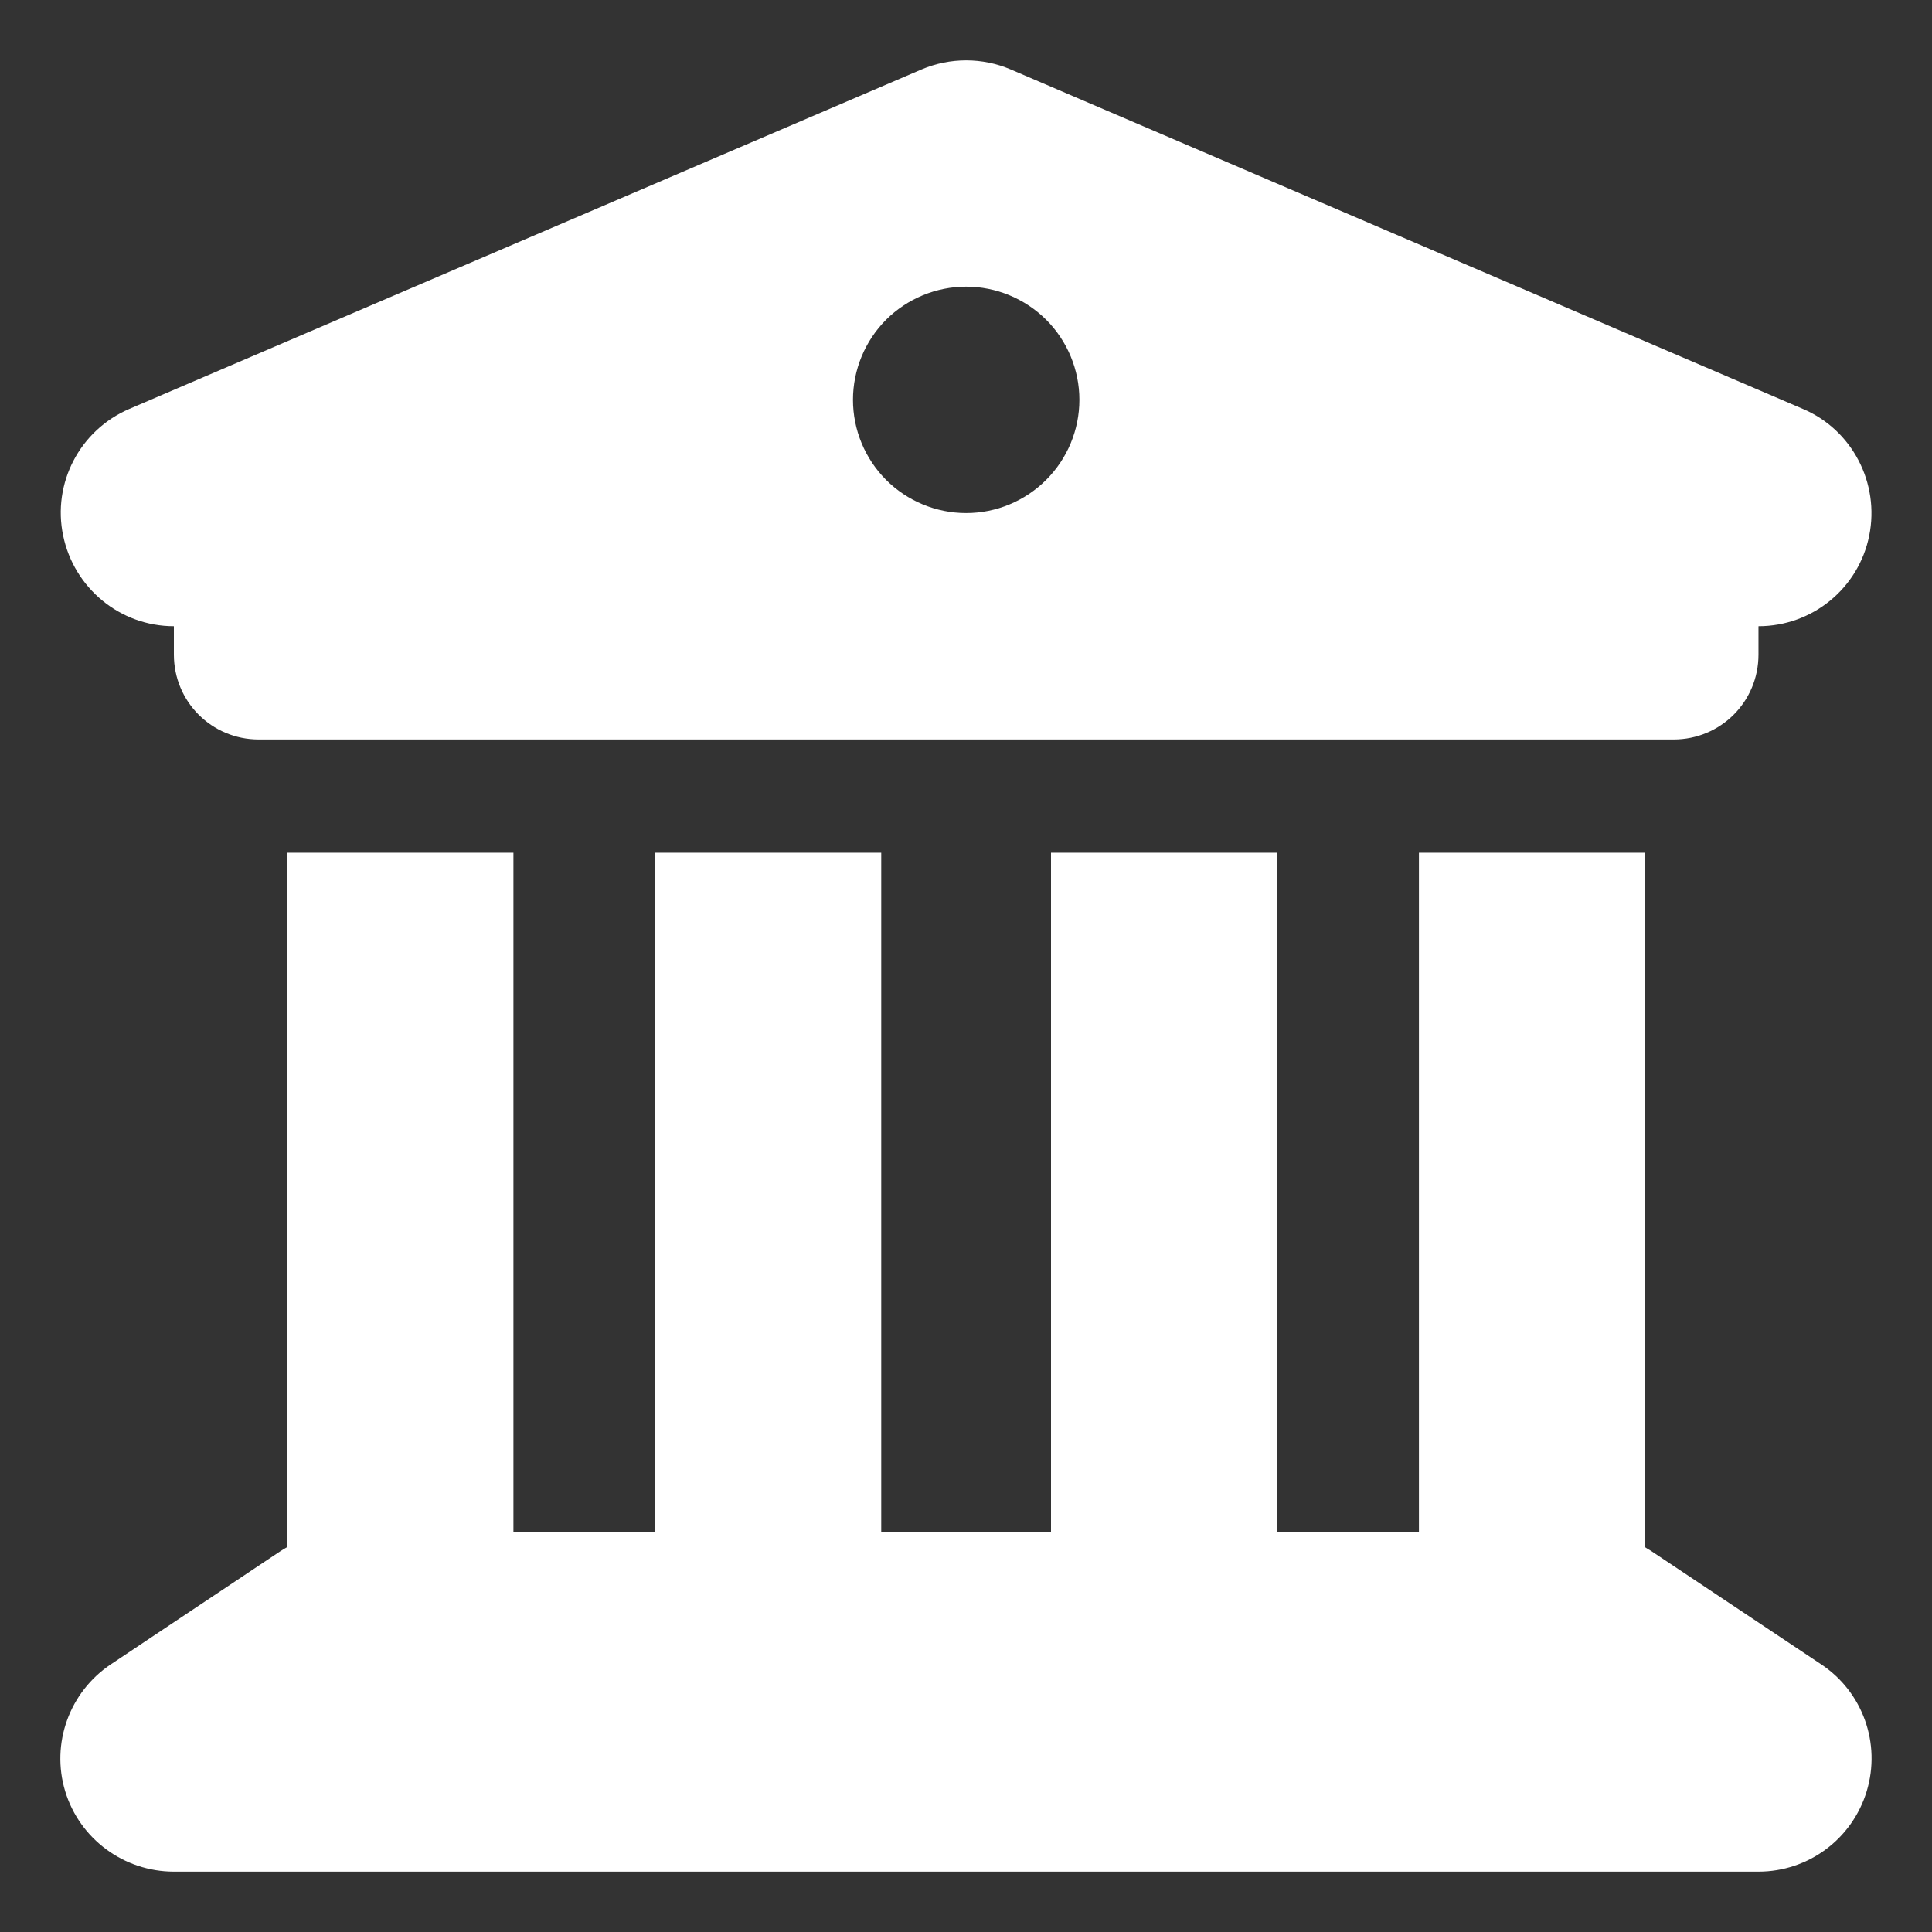 <svg width="16" height="16" viewBox="0 0 16 16" fill="none" xmlns="http://www.w3.org/2000/svg">
<rect x="0" y="0" width="16" height="16" fill="#333333" stroke="none"/>
<path d="M7.632 0.575L1.07 3.387C0.66 3.563 0.432 4.003 0.523 4.436C0.613 4.87 0.994 5.186 1.44 5.186V5.421C1.44 5.811 1.753 6.124 2.143 6.124H13.86C14.25 6.124 14.563 5.811 14.563 5.421V5.186C15.008 5.186 15.392 4.873 15.48 4.436C15.568 4 15.339 3.56 14.932 3.387L8.37 0.575C8.136 0.475 7.867 0.475 7.632 0.575ZM4.252 7.062H2.377V12.813C2.359 12.822 2.342 12.834 2.324 12.845L0.918 13.783C0.575 14.012 0.42 14.439 0.54 14.835C0.66 15.23 1.027 15.5 1.44 15.5H14.563C14.976 15.5 15.339 15.23 15.459 14.835C15.579 14.439 15.427 14.012 15.082 13.783L13.675 12.845C13.658 12.834 13.64 12.825 13.623 12.813V7.062H11.751V12.687H10.579V7.062H8.704V12.687H7.298V7.062H5.423V12.687H4.252V7.062ZM8.001 2.374C8.25 2.374 8.488 2.473 8.664 2.648C8.84 2.824 8.939 3.063 8.939 3.311C8.939 3.56 8.84 3.798 8.664 3.974C8.488 4.15 8.25 4.249 8.001 4.249C7.753 4.249 7.514 4.15 7.338 3.974C7.163 3.798 7.064 3.56 7.064 3.311C7.064 3.063 7.163 2.824 7.338 2.648C7.514 2.473 7.753 2.374 8.001 2.374Z" fill="white"/>
</svg>
